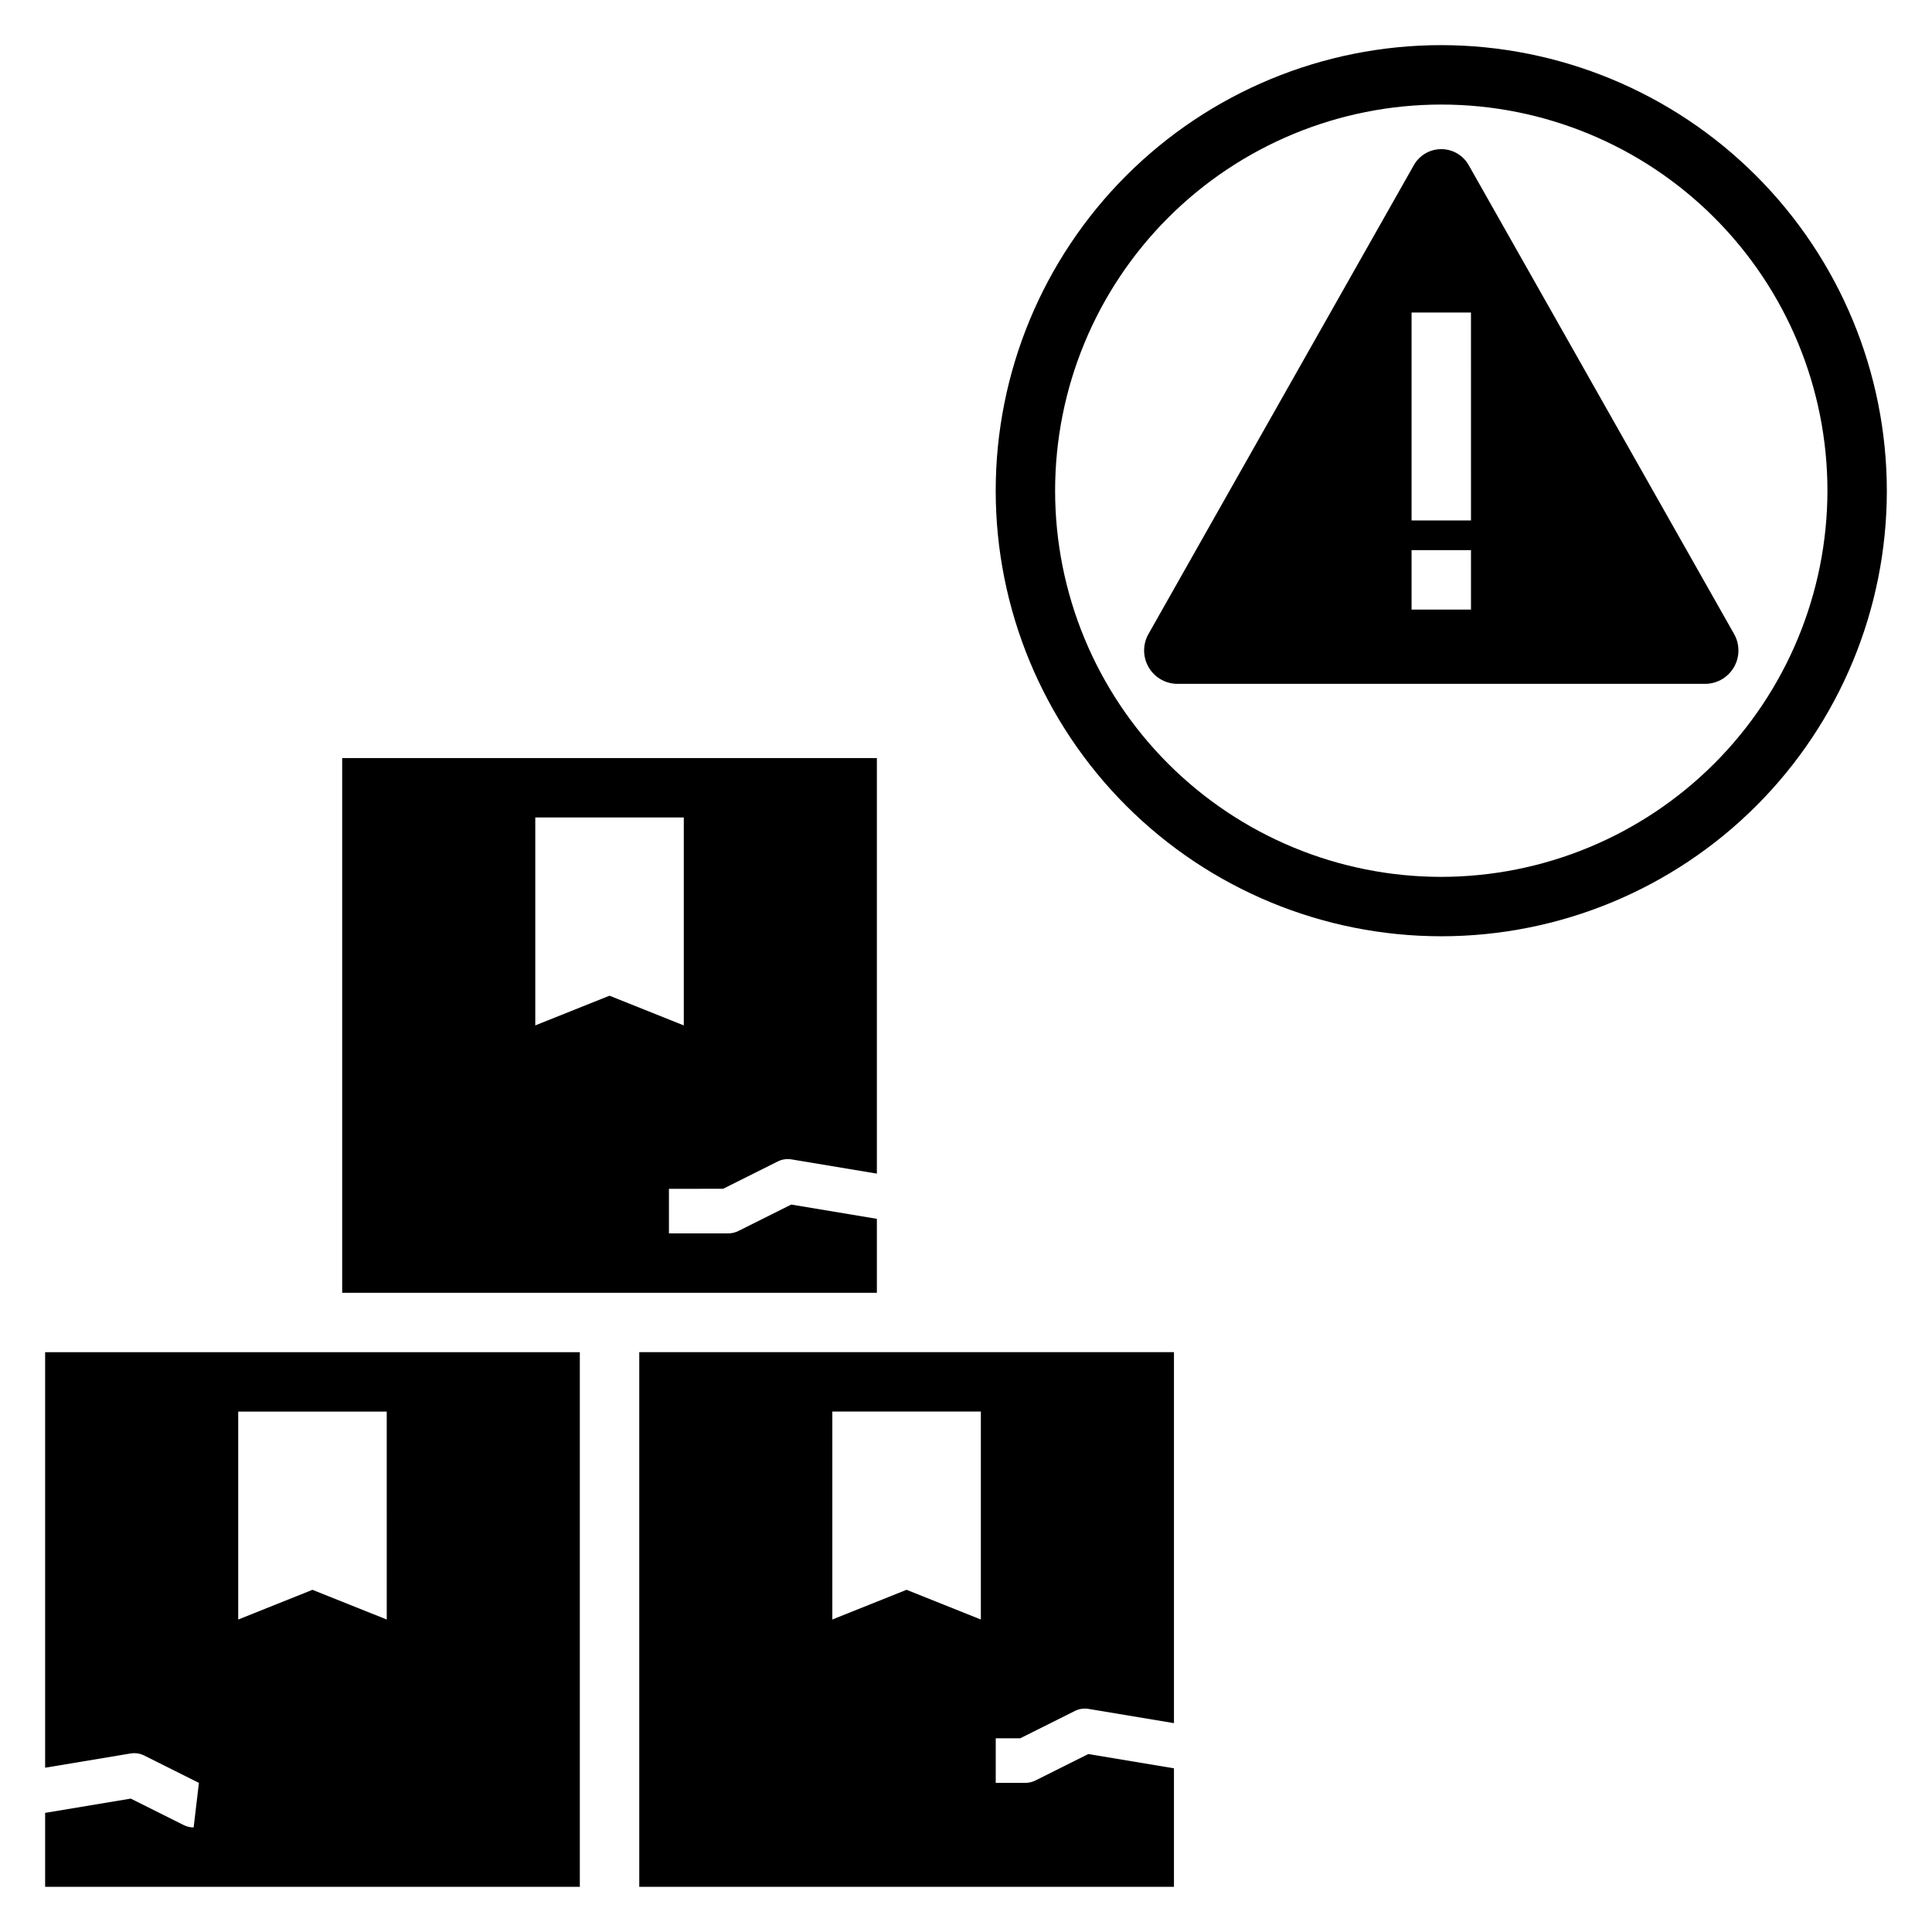 <?xml version="1.0" encoding="UTF-8"?>
<!-- Uploaded to: ICON Repo, www.iconrepo.com, Generator: ICON Repo Mixer Tools -->
<svg fill="#000000" width="800px" height="800px" version="1.1" viewBox="144 144 512 512" xmlns="http://www.w3.org/2000/svg">
 <g>
  <path d="m525.95 155.96c-31.316 0-61.348 12.441-83.492 34.586s-34.586 52.18-34.586 83.496 12.441 61.352 34.586 83.496 52.176 34.582 83.492 34.582c31.32 0 61.352-12.438 83.496-34.582 22.145-22.145 34.586-52.18 34.586-83.496-0.035-31.309-12.488-61.32-34.625-83.457-22.137-22.137-52.148-34.59-83.457-34.625zm0 220.42c-27.141 0-53.168-10.781-72.359-29.973-19.195-19.191-29.977-45.223-29.977-72.363s10.781-53.172 29.977-72.363c19.191-19.191 45.219-29.973 72.359-29.973 27.145 0 53.172 10.781 72.363 29.973s29.977 45.223 29.977 72.363c-0.031 27.133-10.824 53.145-30.008 72.328-19.188 19.184-45.199 29.977-72.332 30.008z"/>
  <path d="m518.62 187.88-70.199 124.02c-1.578 2.691-1.625 6.016-0.121 8.746 1.504 2.734 4.336 4.473 7.453 4.578h140.4c3.117-0.105 5.949-1.844 7.453-4.578 1.504-2.731 1.457-6.055-0.121-8.746l-70.199-124.02c-1.461-2.684-4.277-4.356-7.336-4.356-3.055 0-5.871 1.672-7.332 4.356zm15.207 117.66h-15.746v-15.746h15.742zm0-23.617h-15.746v-55.105h15.742z"/>
  <path d="m335.63 459.04 14.5-7.25h-0.004c1.117-0.555 2.379-0.742 3.606-0.543l22.648 3.773v-110.12h-141.7v141.7h141.7v-19.598l-22.695-3.781-14.027 7.012c-0.82 0.41-1.723 0.625-2.637 0.625h-15.746v-11.809zm-30.098-51.168-19.68 7.871v-55.105h39.359v55.105z"/>
  <path d="m297.66 502.34h-141.7v110.12l22.648-3.773c1.23-0.203 2.492-0.016 3.606 0.543l14.5 7.25-1.395 11.809c-0.914 0-1.816-0.215-2.633-0.625l-14.031-7.016-22.695 3.785v19.598h141.7zm-51.168 70.848-19.684-7.871-19.68 7.871v-55.105h39.359z"/>
  <path d="m313.41 644.03h141.7v-31.41l-22.695-3.781-14.031 7.016 0.004-0.004c-0.82 0.41-1.723 0.625-2.637 0.625h-7.871v-11.809h6.481l14.5-7.25c1.113-0.551 2.375-0.742 3.606-0.543l22.645 3.777v-98.316h-141.7zm51.168-125.95h39.359v55.105l-19.68-7.871-19.68 7.871z"/>
 </g>
</svg>